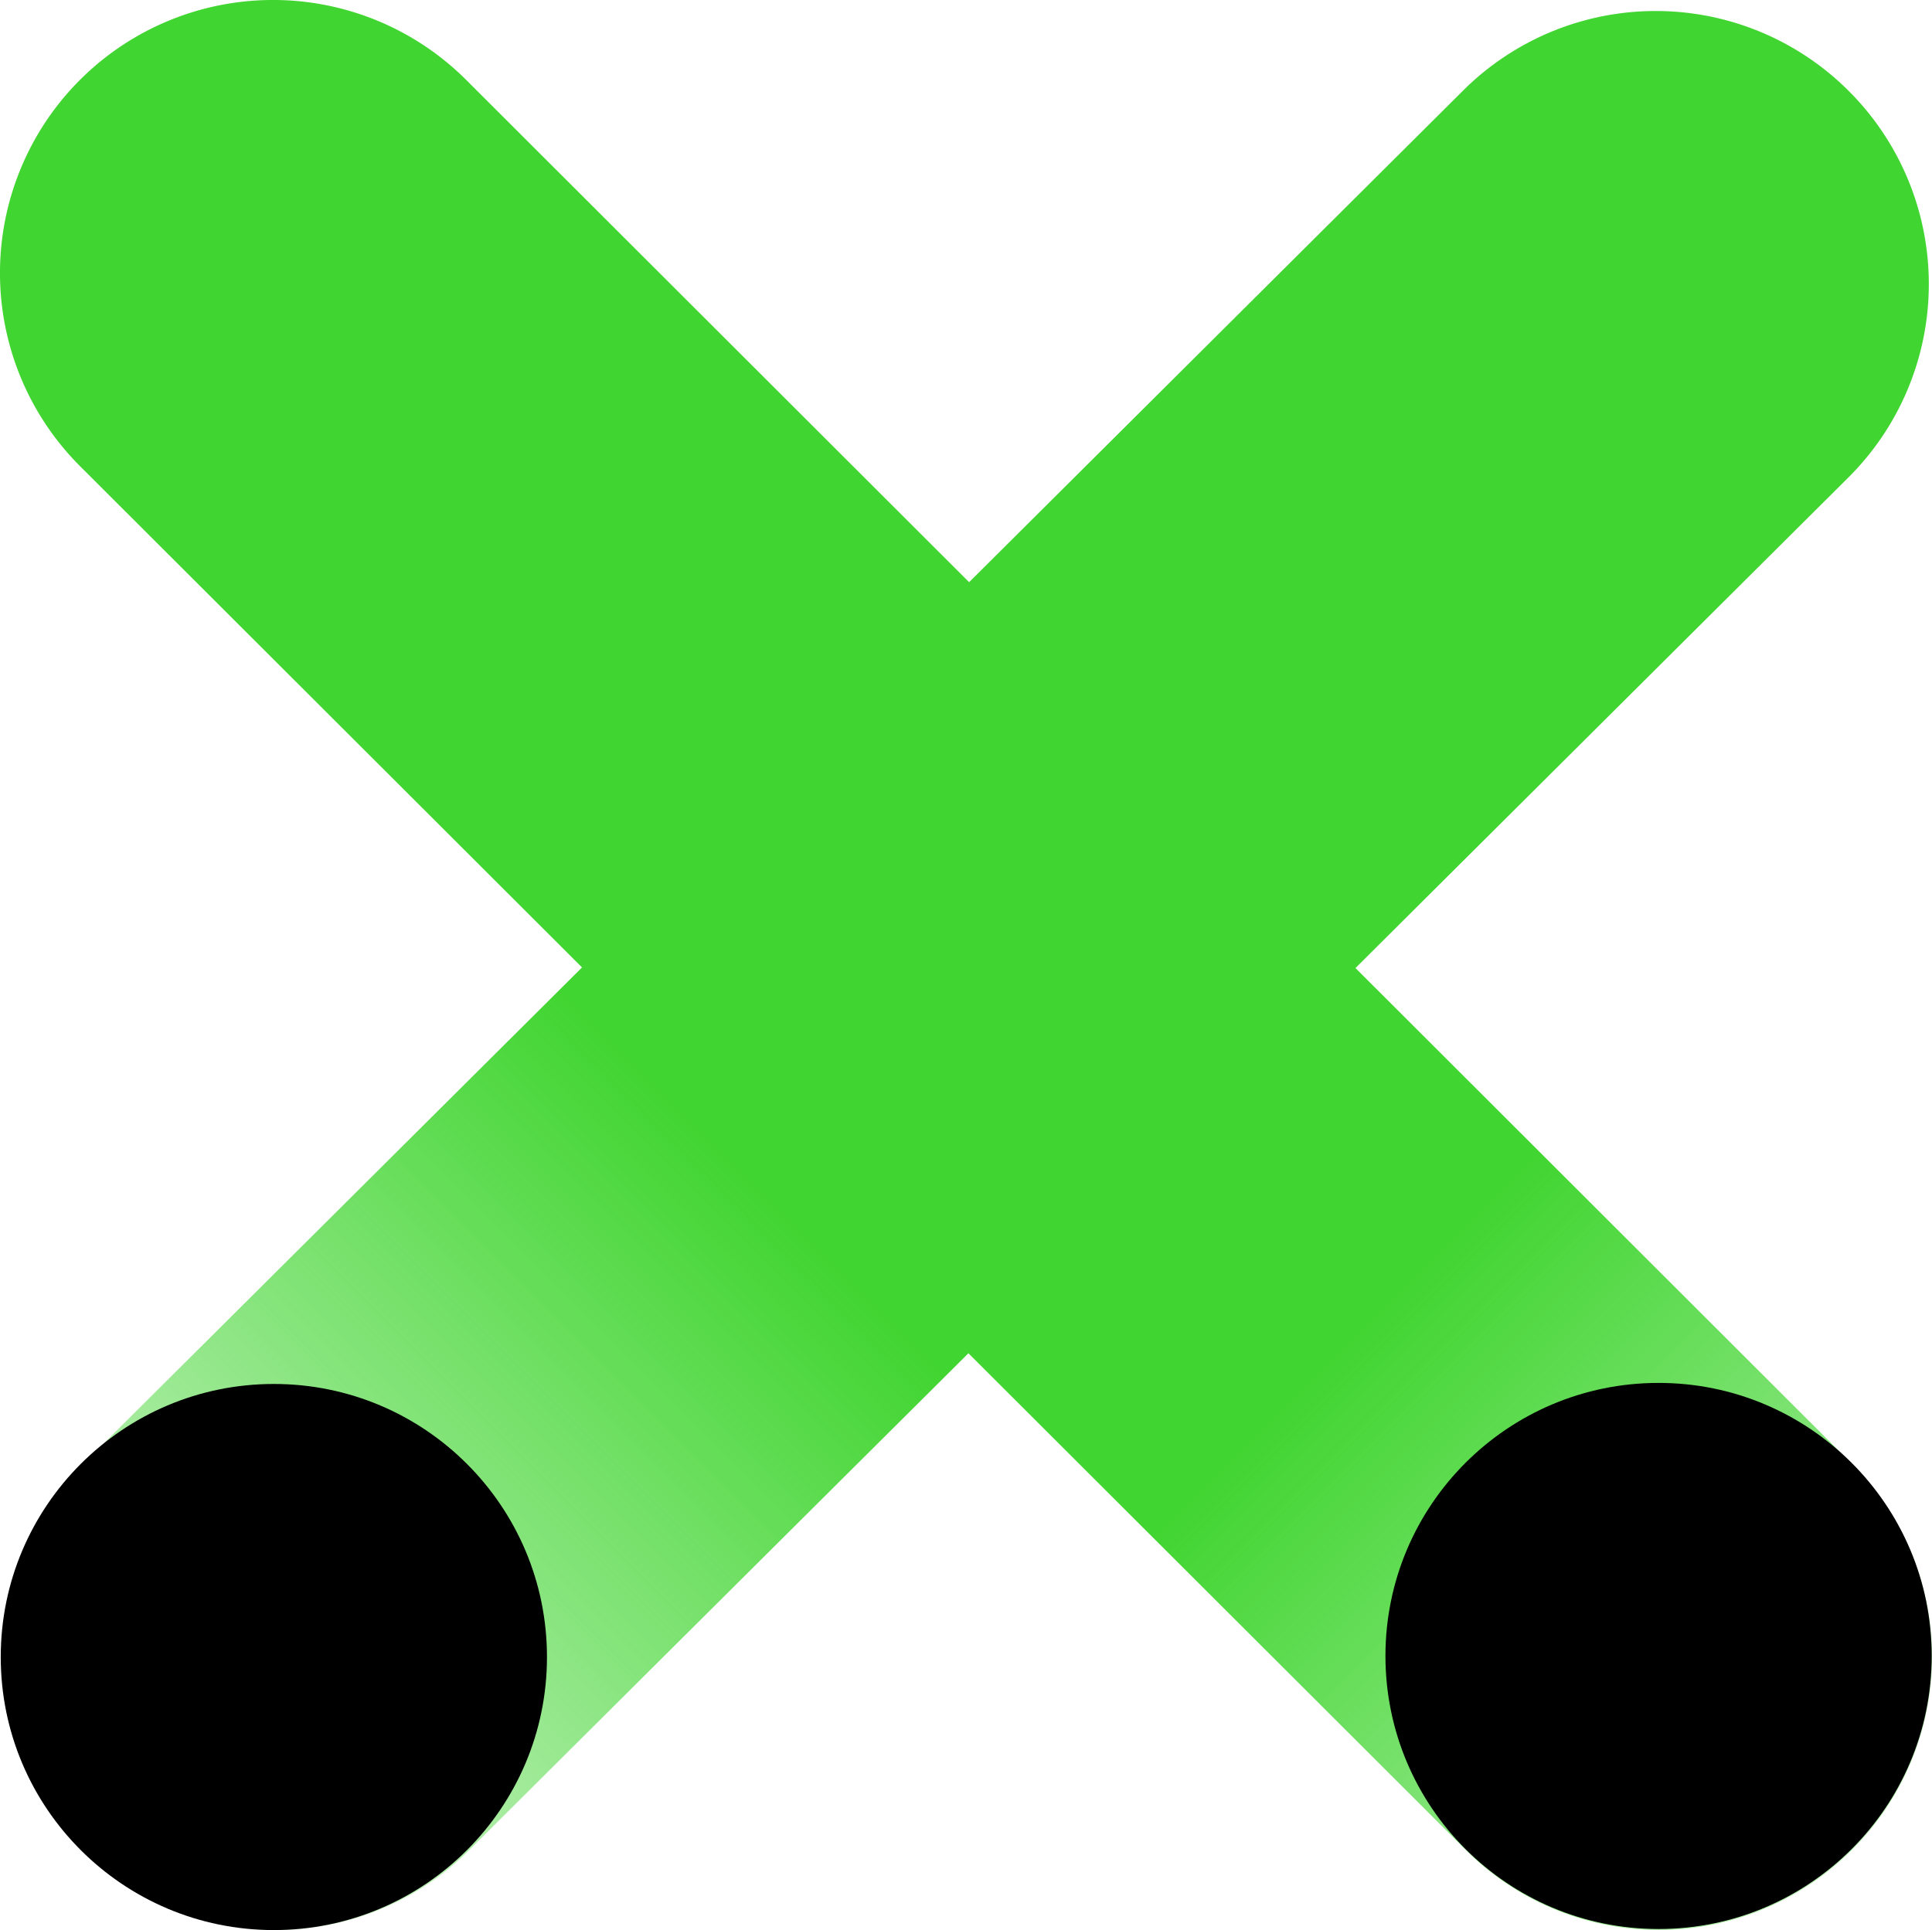 <svg xmlns="http://www.w3.org/2000/svg" xmlns:xlink="http://www.w3.org/1999/xlink" viewBox="0 0 182.72 182.58"><defs><style>.cls-1{fill:url(#未命名的渐变_98);}.cls-2{fill:url(#未命名的渐变_98-2);}</style><linearGradient id="未命名的渐变_98" x1="-5507" y1="-1165.46" x2="-5270.14" y2="-1165.46" gradientTransform="matrix(-0.71, -0.71, -0.71, 0.71, -4543.04, -2894.93)" gradientUnits="userSpaceOnUse"><stop offset="0" stop-color="#41d531" stop-opacity="0.2"/><stop offset="0.38" stop-color="#41d531"/></linearGradient><linearGradient id="未命名的渐变_98-2" x1="-4918.93" y1="-577.24" x2="-4683.23" y2="-577.24" gradientTransform="translate(3894.41 -2894.93) rotate(-45)" xlink:href="#未命名的渐变_98"/></defs><title>资源 88</title><g id="图层_2" data-name="图层 2"><g id="图层_1-2" data-name="图层 1"><path class="cls-1" d="M7.56,44.09,138.63,175a25.81,25.81,0,0,0,36.52,0h0a25.81,25.81,0,0,0,0-36.52L44.09,7.56a25.84,25.84,0,0,0-36.53,0h0A25.84,25.84,0,0,0,7.56,44.09Z"/><path class="cls-2" d="M174.85,45.13,44.39,175a25.81,25.81,0,0,1-36.52,0h0a25.81,25.81,0,0,1,0-36.52L138.33,8.61a25.81,25.81,0,0,1,36.52,0h0A25.81,25.81,0,0,1,174.85,45.13Z"/><circle cx="156.86" cy="156.65" r="25.83"/><circle cx="25.9" cy="156.75" r="25.83"/></g></g></svg>